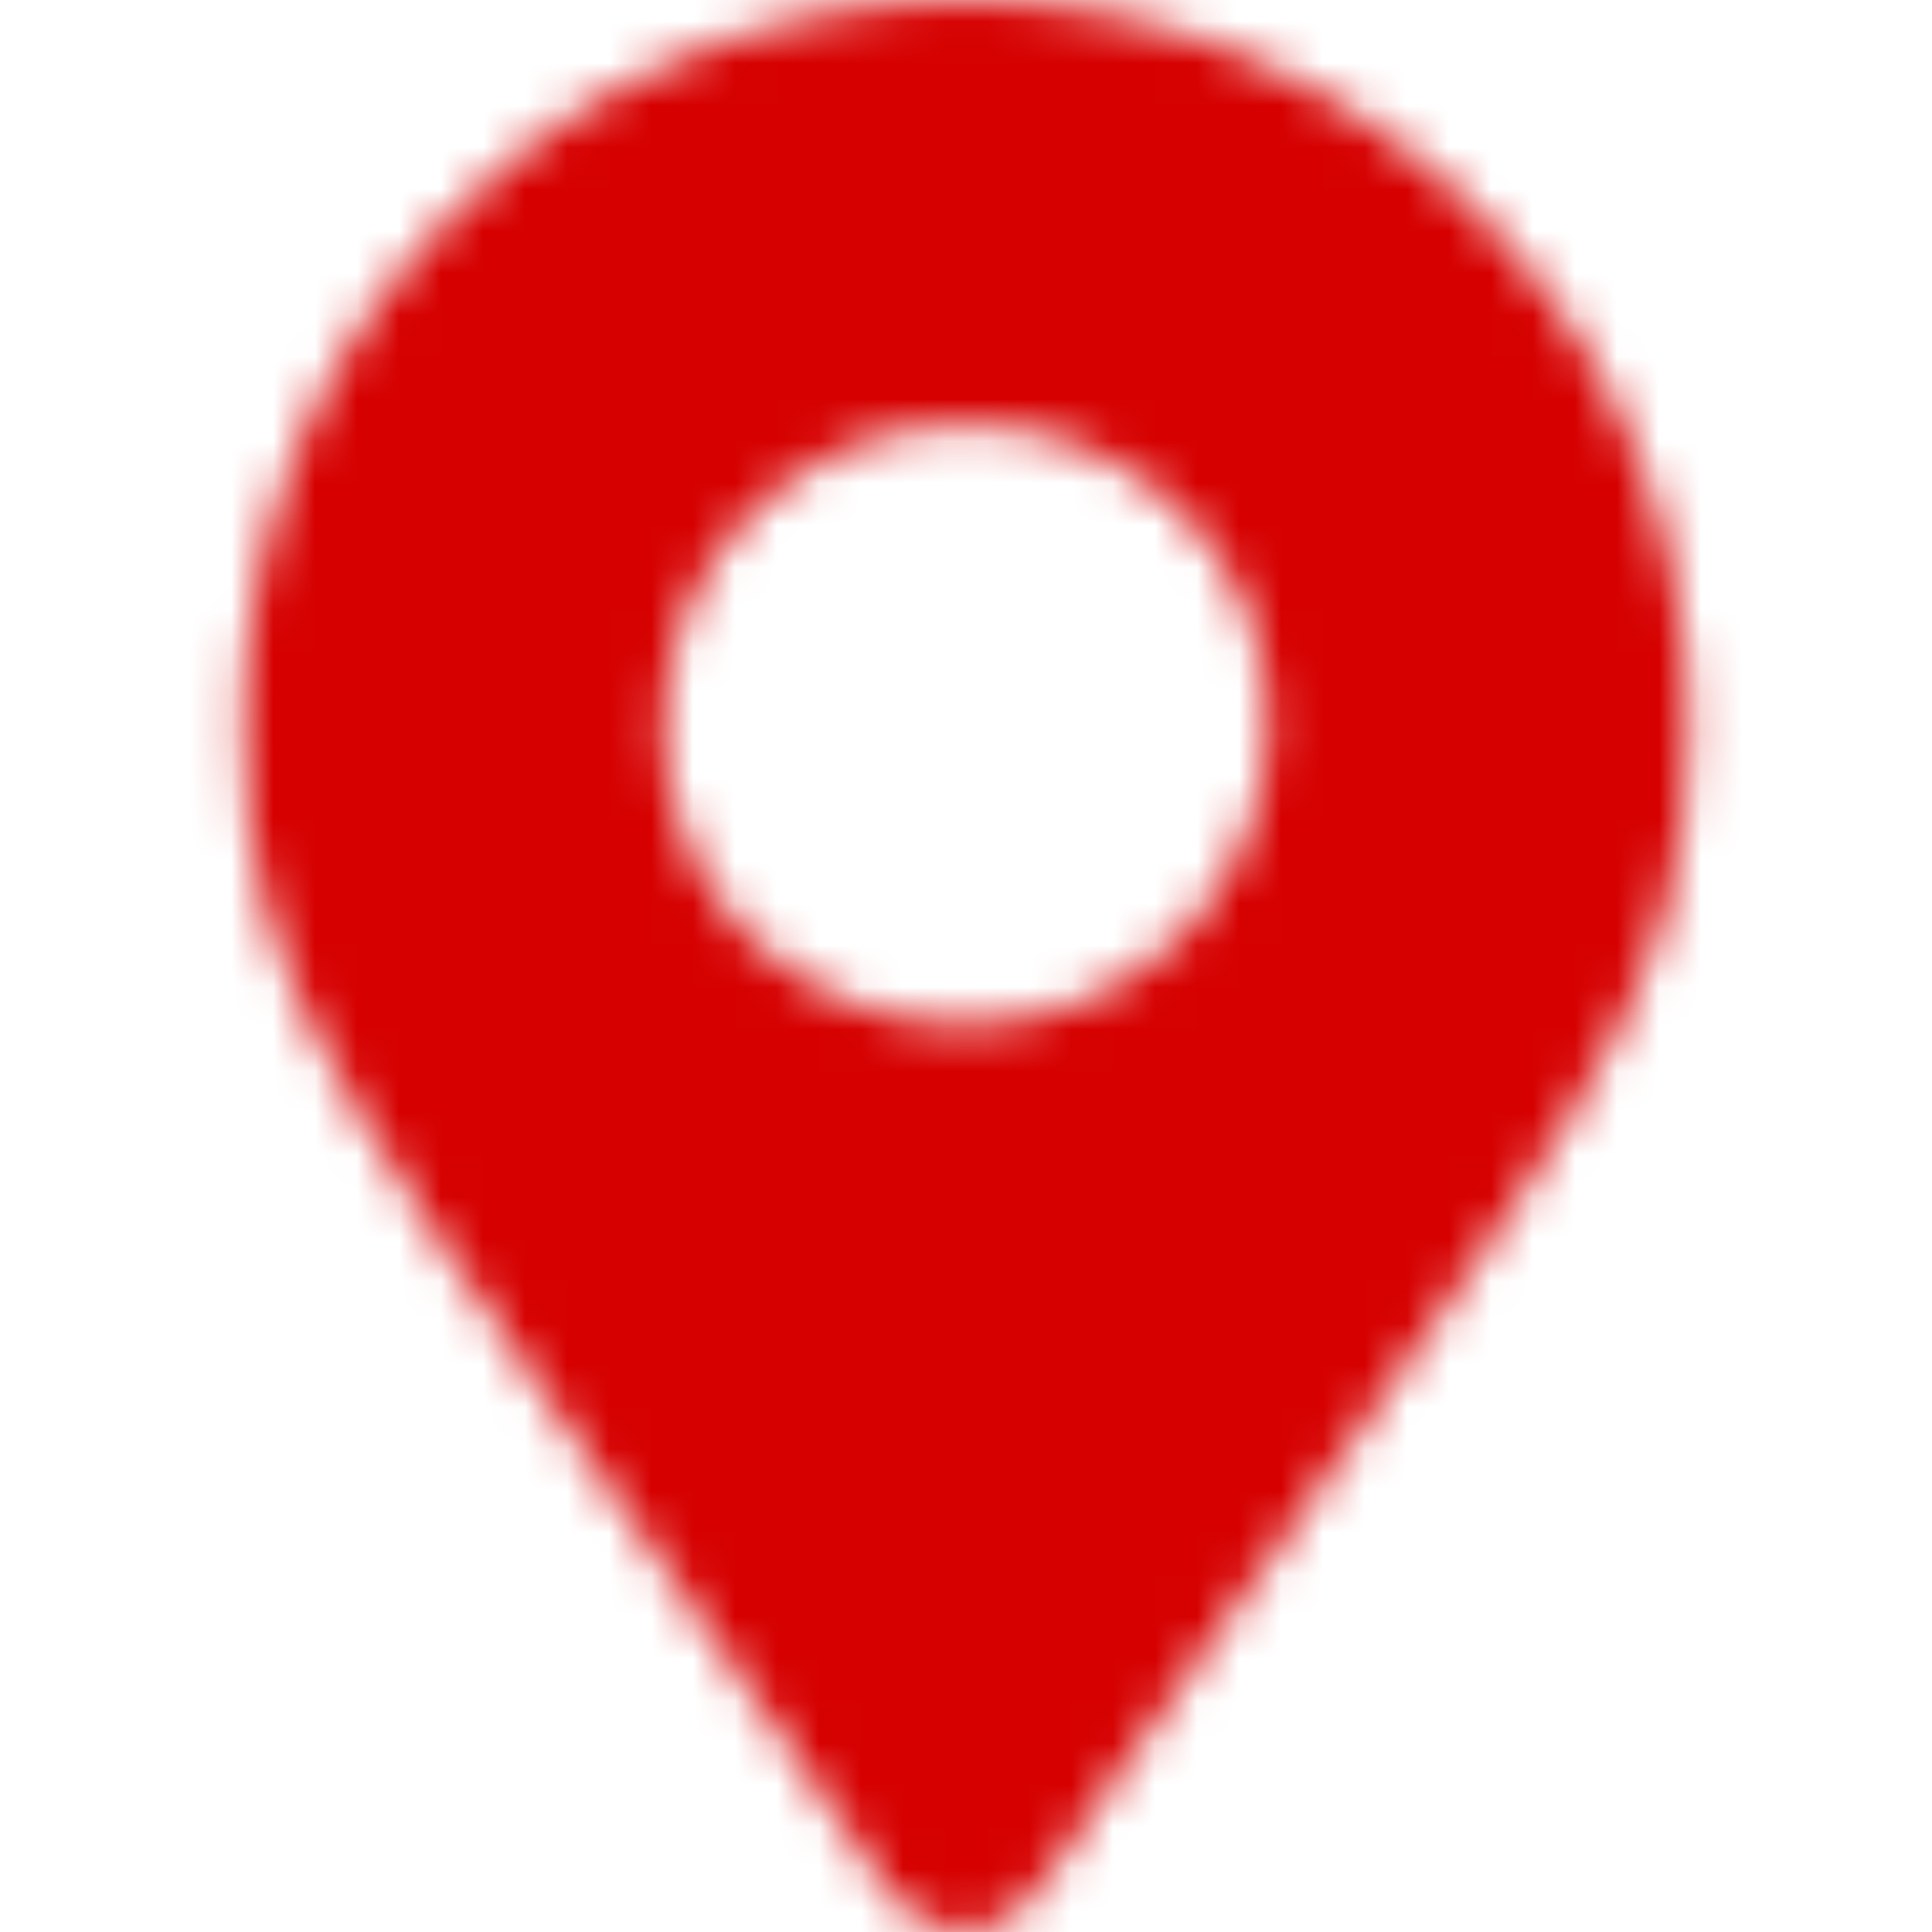 <svg xmlns="http://www.w3.org/2000/svg" xml:space="preserve" style="enable-background:new 0 0 46 46" viewBox="0 0 46 46"><defs><filter id="a" width="46" height="46" x="0" y="0" filterUnits="userSpaceOnUse"><feColorMatrix values="1 0 0 0 0 0 1 0 0 0 0 0 1 0 0 0 0 0 1 0"/></filter></defs><mask id="b" width="46" height="46" x="0" y="0" maskUnits="userSpaceOnUse"><path d="M21.2 45.1c-13-19-15.4-20.9-15.4-27.9C5.8 7.7 13.5 0 23 0s17.2 7.7 17.2 17.2c0 7-2.4 8.9-15.5 27.8-.8 1.3-2.6 1.3-3.5.1M23 24.4c4 0 7.2-3.2 7.2-7.2S27 10.1 23 10.1s-7.2 3.2-7.2 7.2 3.2 7.1 7.2 7.1" style="fill-rule:evenodd;clip-rule:evenodd;fill:#fff;filter:url(#a)"/></mask><g style="mask:url(#b)"><path d="M0 0h46v46H0z" style="fill:#d60000"/></g></svg>
